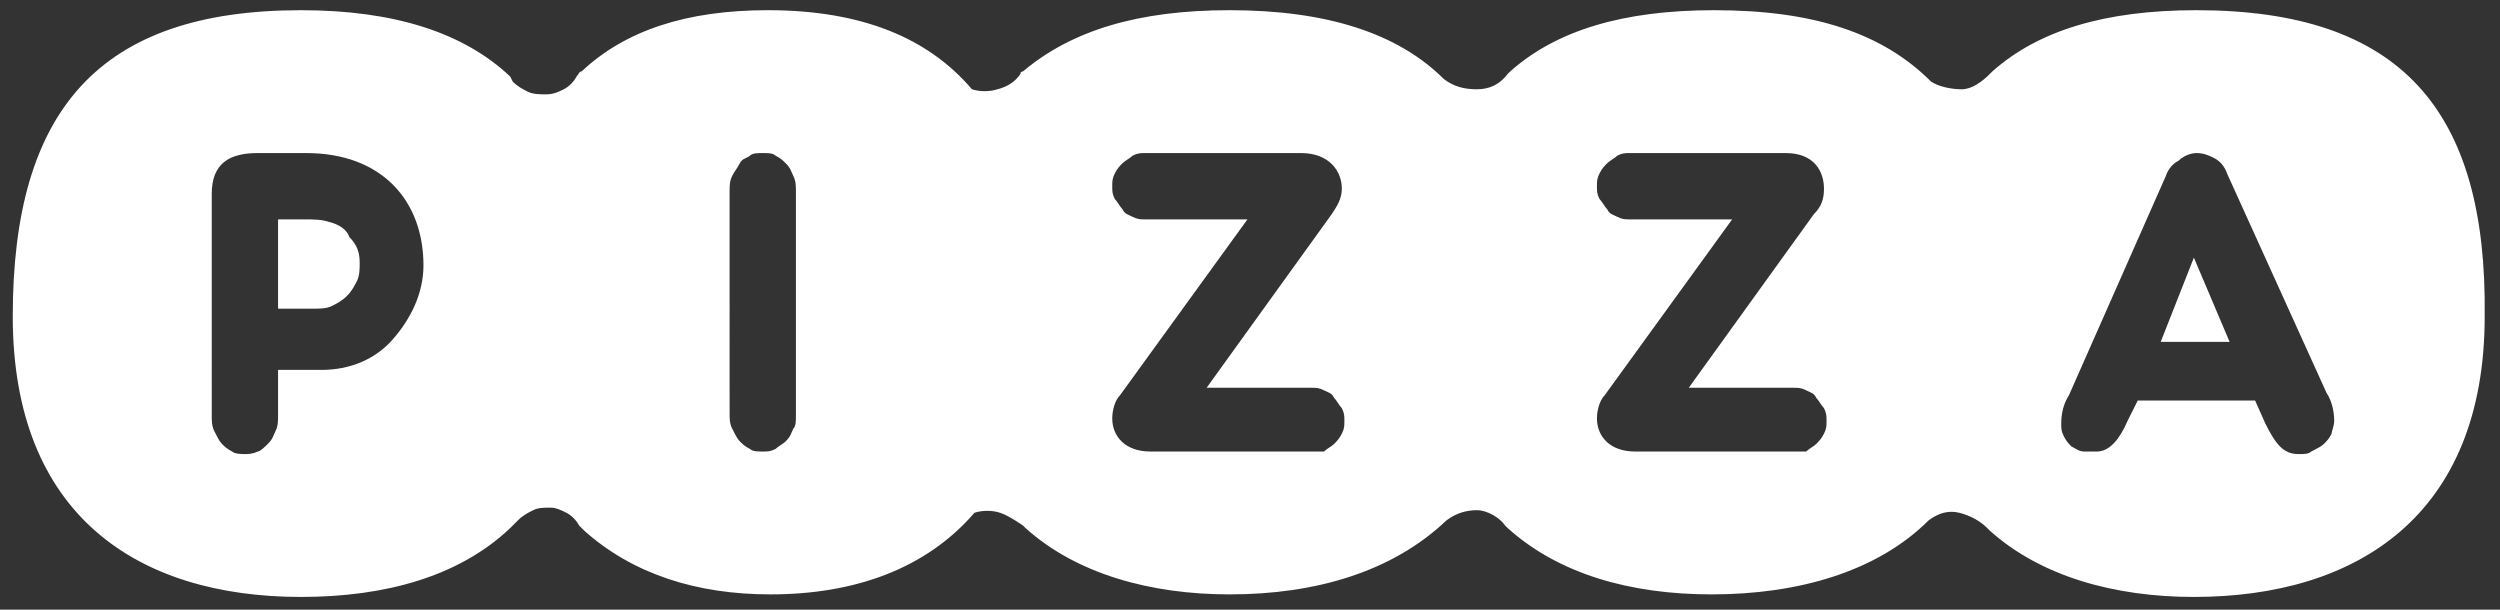 <?xml version="1.0" encoding="utf-8"?>
<!-- Generator: Adobe Illustrator 25.2.1, SVG Export Plug-In . SVG Version: 6.00 Build 0)  -->
<svg version="1.1" id="Capa_1" xmlns="http://www.w3.org/2000/svg" xmlns:xlink="http://www.w3.org/1999/xlink" x="0px" y="0px"
	 viewBox="0 0 98 23.9" style="enable-background:new 0 0 98 23.9;" xml:space="preserve">
<rect x="0" y="0" width="98" height="23.9" fill="#333333" stroke="none"/>
<style type="text/css">
	.st0{fill:#FFFFFF;}
</style>
<path class="st0" d="M12.9,8.7c-0.3-0.1-0.6-0.1-1-0.1h-1v3.5h1.4c0.2,0,0.5,0,0.7-0.1c0.2-0.1,0.4-0.2,0.6-0.4
	c0.2-0.2,0.3-0.4,0.4-0.6c0.1-0.2,0.1-0.5,0.1-0.7c0-0.4-0.1-0.7-0.4-1C13.6,9,13.3,8.8,12.9,8.7z M84.7,13.4h2.7l-1.4-3.3
	L84.7,13.4z M86.1,0.4c-3.6,0-6.2,0.8-8,2.4c0,0-0.1,0.1-0.1,0.1c-0.3,0.3-0.7,0.6-1.1,0.6c-0.4,0-0.9-0.1-1.2-0.3
	c-1.9-1.9-4.6-2.8-8.5-2.8c-3.6,0-6.2,0.8-8,2.4l-0.1,0.1c-0.3,0.4-0.7,0.6-1.2,0.6c-0.5,0-0.9-0.1-1.3-0.4
	c-1.8-1.8-4.6-2.7-8.4-2.7c-3.6,0-6.2,0.8-8.1,2.4c0,0-0.1,0-0.1,0.1c-0.2,0.3-0.5,0.5-0.9,0.6c-0.3,0.1-0.7,0.1-1,0
	c-1.7-2-4.3-3.1-8-3.1c-3.2,0-5.6,0.8-7.3,2.4c-0.1,0-0.1,0.1-0.2,0.2c-0.1,0.2-0.3,0.4-0.5,0.5c-0.2,0.1-0.4,0.2-0.7,0.2
	c-0.2,0-0.5,0-0.7-0.1c-0.2-0.1-0.4-0.2-0.6-0.4L20,3c-1.8-1.7-4.5-2.6-8.2-2.6c-7.9,0-11.3,3.9-11.3,12c0,7.8,4.9,11,11.3,11
	c3.3,0,6.2-0.8,8.2-2.7l0.1-0.1l0.2-0.2c0.2-0.2,0.4-0.3,0.6-0.4c0.2-0.1,0.4-0.1,0.7-0.1c0.2,0,0.4,0.1,0.6,0.2
	c0.2,0.1,0.4,0.3,0.5,0.5c0.1,0.1,0.1,0.1,0.2,0.2c1.9,1.7,4.4,2.5,7.3,2.5c3.3,0,6.1-1,8-3.2c0.3-0.1,0.7-0.1,1,0s0.6,0.3,0.9,0.5
	l0.1,0.1c2,1.8,4.9,2.6,8,2.6c3.4,0,6.4-0.9,8.5-2.9c0.4-0.3,0.8-0.4,1.2-0.4c0.4,0,0.9,0.3,1.1,0.6c0,0,0.1,0.1,0.1,0.1
	c2,1.8,4.8,2.6,8,2.6c3.4,0,6.5-0.9,8.5-2.9c0.4-0.3,0.8-0.4,1.2-0.3c0.4,0.1,0.8,0.3,1.1,0.6c0,0,0.1,0.1,0.1,0.1
	c2,1.8,4.9,2.6,8,2.6c6.4,0,11.4-3.2,11.4-11C97.5,4.3,94.1,0.4,86.1,0.4L86.1,0.4z M12.6,14.5h-1.7v1.8c0,0.2,0,0.4-0.1,0.6
	c-0.1,0.2-0.1,0.3-0.3,0.5c-0.1,0.1-0.3,0.3-0.4,0.3c-0.2,0.1-0.4,0.1-0.5,0.1s-0.4,0-0.5-0.1c-0.2-0.1-0.3-0.2-0.4-0.3
	c-0.1-0.1-0.2-0.3-0.3-0.5c-0.1-0.2-0.1-0.4-0.1-0.6V7.6C8.3,6.4,9,6,10.1,6h1.9c3,0,4.6,1.9,4.6,4.4c0,1.1-0.5,2.1-1.2,2.9
	C14.7,14.1,13.7,14.5,12.6,14.5z M31.2,16.3c0,0.2,0,0.4-0.1,0.5c-0.1,0.2-0.1,0.3-0.3,0.5c-0.1,0.1-0.3,0.2-0.4,0.3
	c-0.2,0.1-0.3,0.1-0.5,0.1c-0.2,0-0.4,0-0.5-0.1c-0.2-0.1-0.3-0.2-0.4-0.3c-0.1-0.1-0.2-0.3-0.3-0.5c-0.1-0.2-0.1-0.4-0.1-0.6V7.5
	c0-0.2,0-0.4,0.1-0.6c0.1-0.2,0.2-0.3,0.3-0.5s0.3-0.2,0.4-0.3C29.5,6,29.7,6,29.9,6c0.2,0,0.4,0,0.5,0.1c0.2,0.1,0.3,0.2,0.4,0.3
	C31,6.6,31,6.7,31.1,6.9c0.1,0.2,0.1,0.4,0.1,0.6V16.3z M51.4,17.7h-6.3c-1,0-1.5-0.6-1.5-1.3c0-0.3,0.1-0.7,0.3-0.9l5-6.9h-4
	c-0.2,0-0.3,0-0.5-0.1c-0.2-0.1-0.3-0.1-0.4-0.3c-0.1-0.1-0.2-0.3-0.3-0.4c-0.1-0.2-0.1-0.3-0.1-0.5c0-0.2,0-0.3,0.1-0.5
	c0.1-0.2,0.2-0.3,0.3-0.4c0.1-0.1,0.3-0.2,0.4-0.3c0.2-0.1,0.3-0.1,0.5-0.1H51c1.1,0,1.6,0.7,1.6,1.4c0,0.4-0.2,0.7-0.4,1l-4.9,6.8
	h4.1c0.2,0,0.3,0,0.5,0.1c0.2,0.1,0.3,0.1,0.4,0.3c0.1,0.1,0.2,0.3,0.3,0.4c0.1,0.2,0.1,0.3,0.1,0.5c0,0.2,0,0.3-0.1,0.5
	c-0.1,0.2-0.2,0.3-0.3,0.4c-0.1,0.1-0.3,0.2-0.4,0.3C51.7,17.7,51.6,17.7,51.4,17.7L51.4,17.7z M70.4,17.7h-6.3
	c-1,0-1.5-0.6-1.5-1.3c0-0.3,0.1-0.7,0.3-0.9l5-6.9h-4c-0.2,0-0.3,0-0.5-0.1c-0.2-0.1-0.3-0.1-0.4-0.3c-0.1-0.1-0.2-0.3-0.3-0.4
	c-0.1-0.2-0.1-0.3-0.1-0.5c0-0.2,0-0.3,0.1-0.5c0.1-0.2,0.2-0.3,0.3-0.4c0.1-0.1,0.3-0.2,0.4-0.3c0.2-0.1,0.3-0.1,0.5-0.1H70
	c1.1,0,1.5,0.7,1.5,1.4c0,0.4-0.1,0.7-0.4,1l-4.9,6.8h4.1c0.2,0,0.3,0,0.5,0.1c0.2,0.1,0.3,0.1,0.4,0.3c0.1,0.1,0.2,0.3,0.3,0.4
	c0.1,0.2,0.1,0.3,0.1,0.5c0,0.2,0,0.3-0.1,0.5c-0.1,0.2-0.2,0.3-0.3,0.4c-0.1,0.1-0.3,0.2-0.4,0.3C70.8,17.7,70.6,17.7,70.4,17.7z
	 M90.1,17.8c-0.6,0-0.9-0.4-1.3-1.2l-0.4-0.9h-4.6l-0.4,0.8c-0.3,0.7-0.7,1.2-1.2,1.2c-0.2,0-0.3,0-0.5,0c-0.2,0-0.3-0.1-0.5-0.2
	c-0.1-0.1-0.2-0.2-0.3-0.4c-0.1-0.2-0.1-0.3-0.1-0.5c0-0.4,0.1-0.8,0.3-1.1l3.8-8.6c0.1-0.3,0.3-0.5,0.5-0.6C85.6,6.1,85.9,6,86.1,6
	c0.3,0,0.5,0.1,0.7,0.2s0.4,0.3,0.5,0.6l3.9,8.6c0.2,0.3,0.3,0.7,0.3,1.1c0,0.2-0.1,0.4-0.1,0.5c-0.1,0.2-0.2,0.3-0.3,0.4
	c-0.1,0.1-0.3,0.2-0.5,0.3C90.5,17.8,90.3,17.8,90.1,17.8z"/>
</svg>
